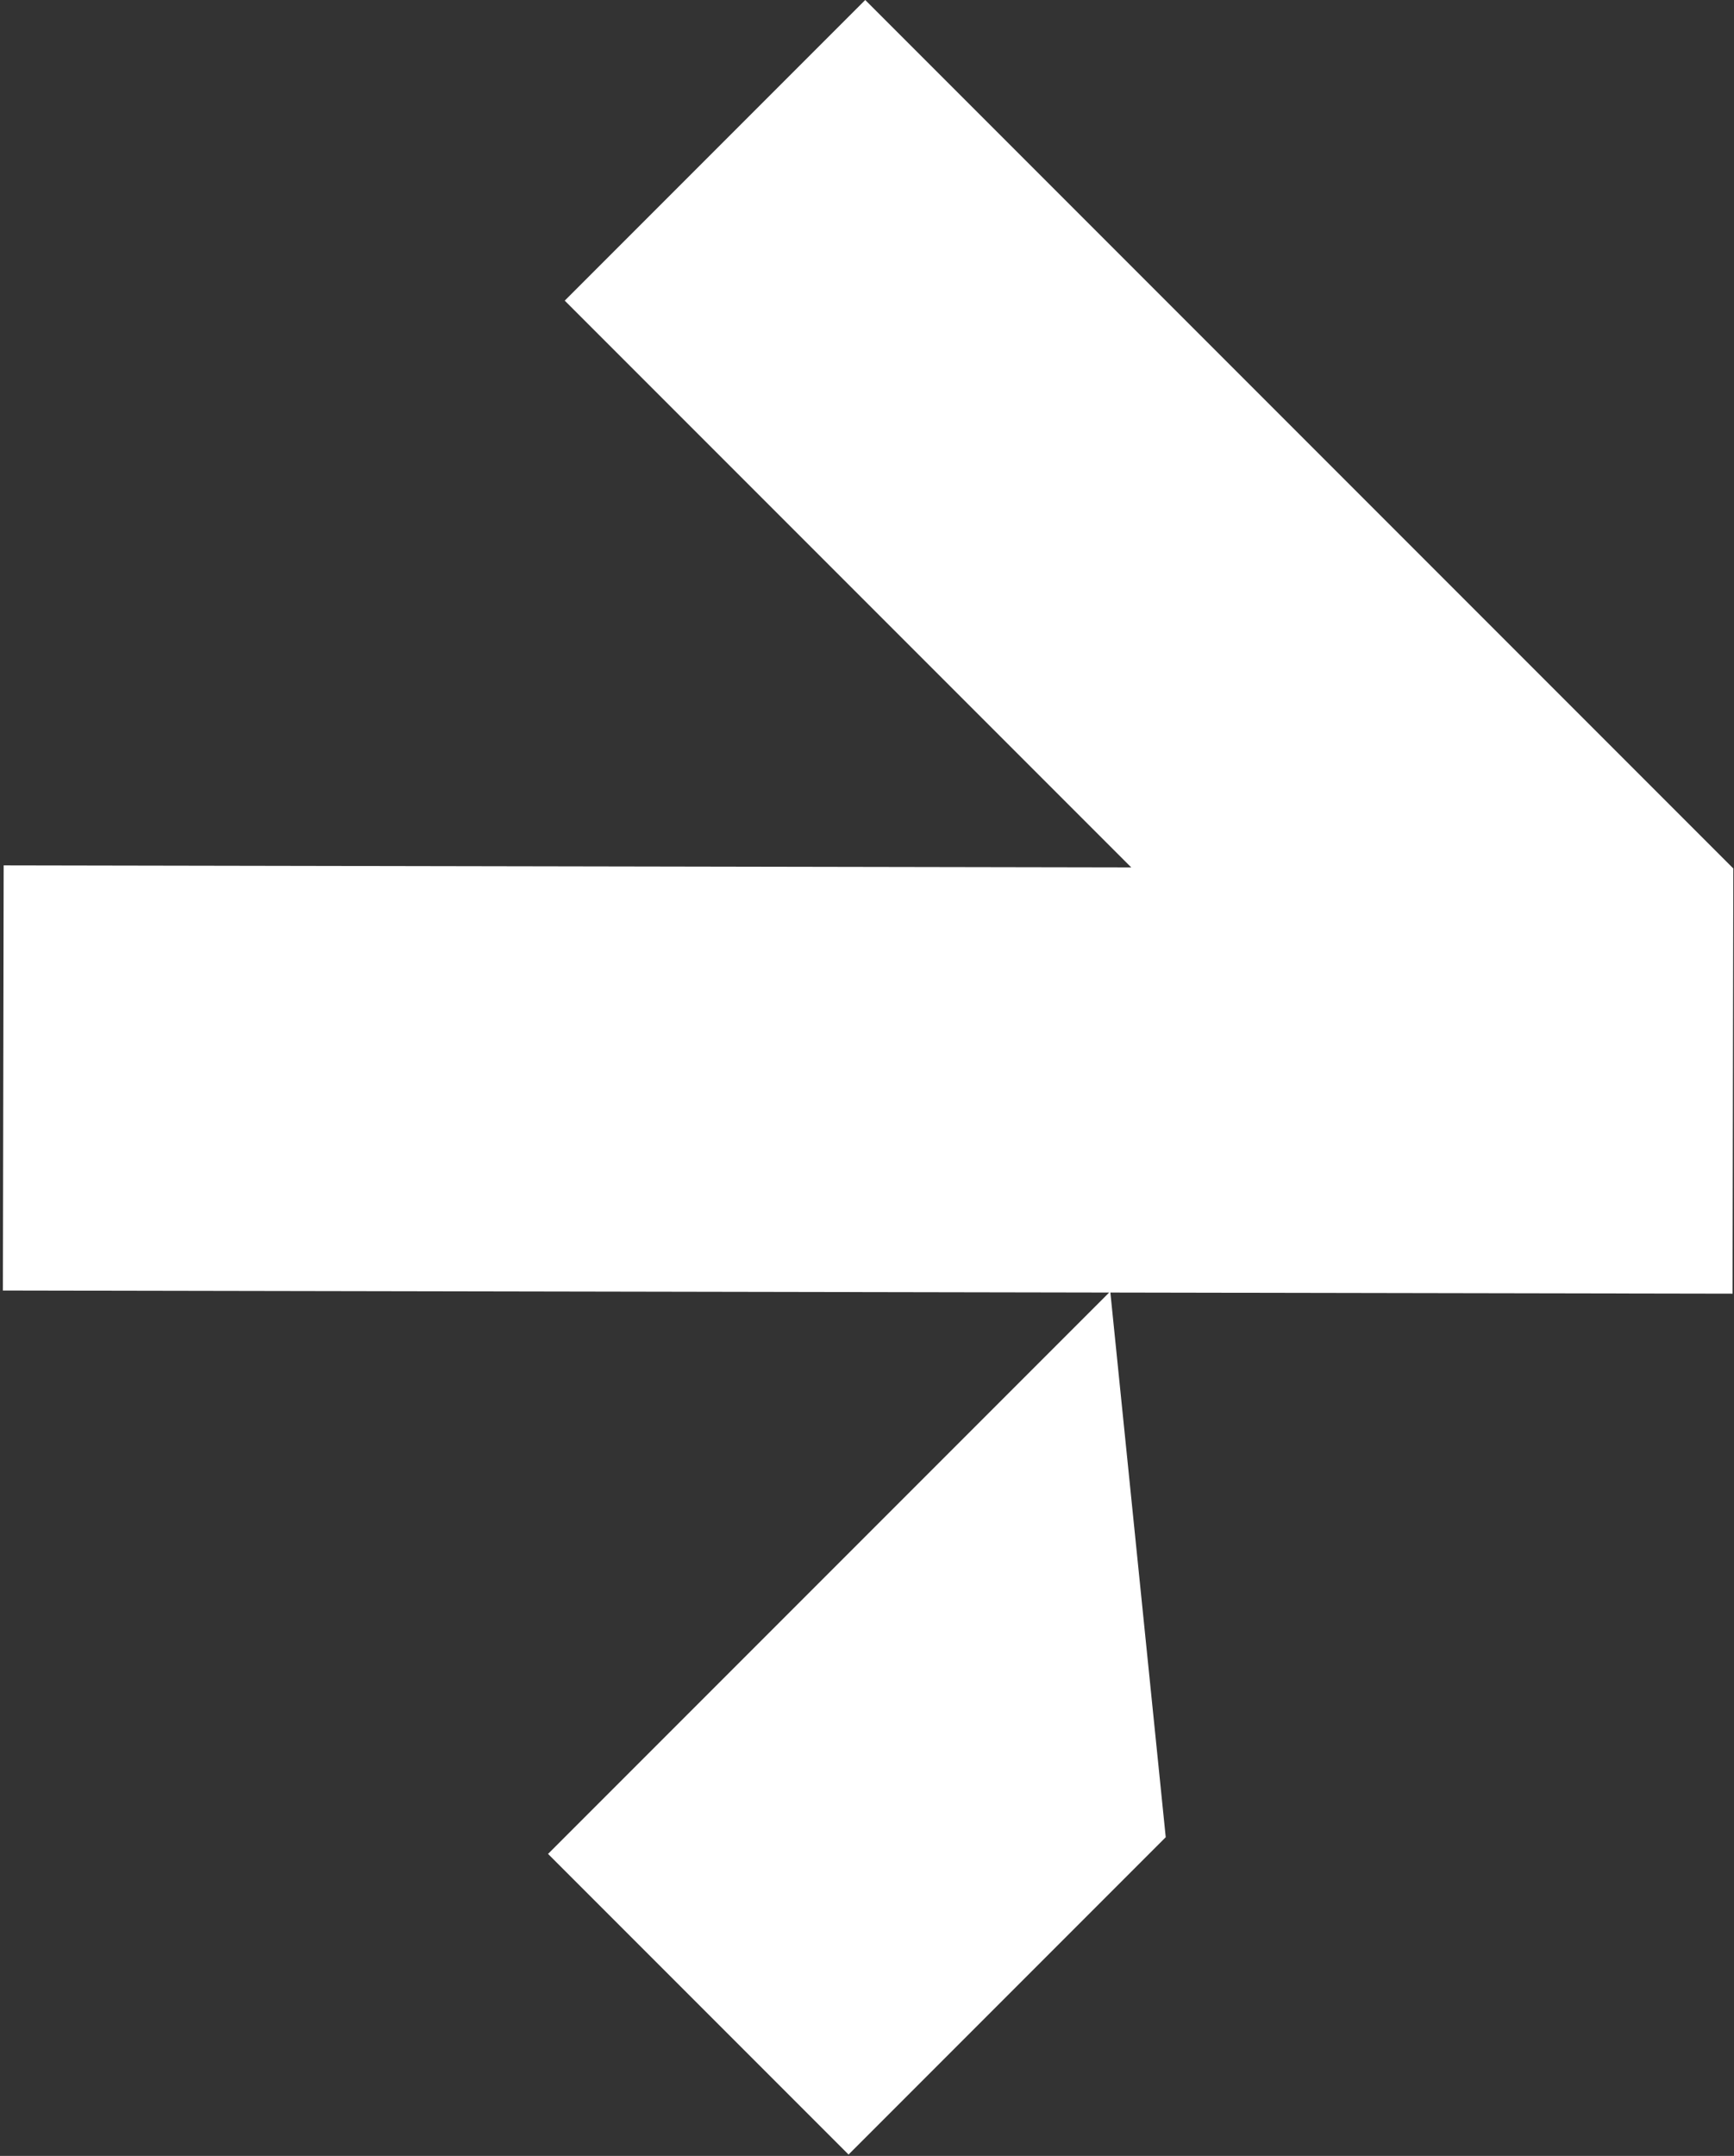 <?xml version="1.0" encoding="UTF-8"?>
<svg data-bbox="0.46 0 275.434 342.781" xmlns="http://www.w3.org/2000/svg" viewBox="0 0 276 343" height="343" width="276" data-type="color">
    <rect x="0" y="0" width="276" height="343" fill="#333333" stroke="none"/>
    <g>
        <path fill="#ffffff" d="m137.719 0 138.175 138.175-.002.002-.123 67.642-99.031-.18 8.811 86.654-50.487 50.488-47.83-47.83 89.312-89.312L.46 205.32l.123-67.642 179.48.326L89.889 47.83z" clip-rule="evenodd" fill-rule="evenodd" data-color="1"/>
    </g>
</svg>

